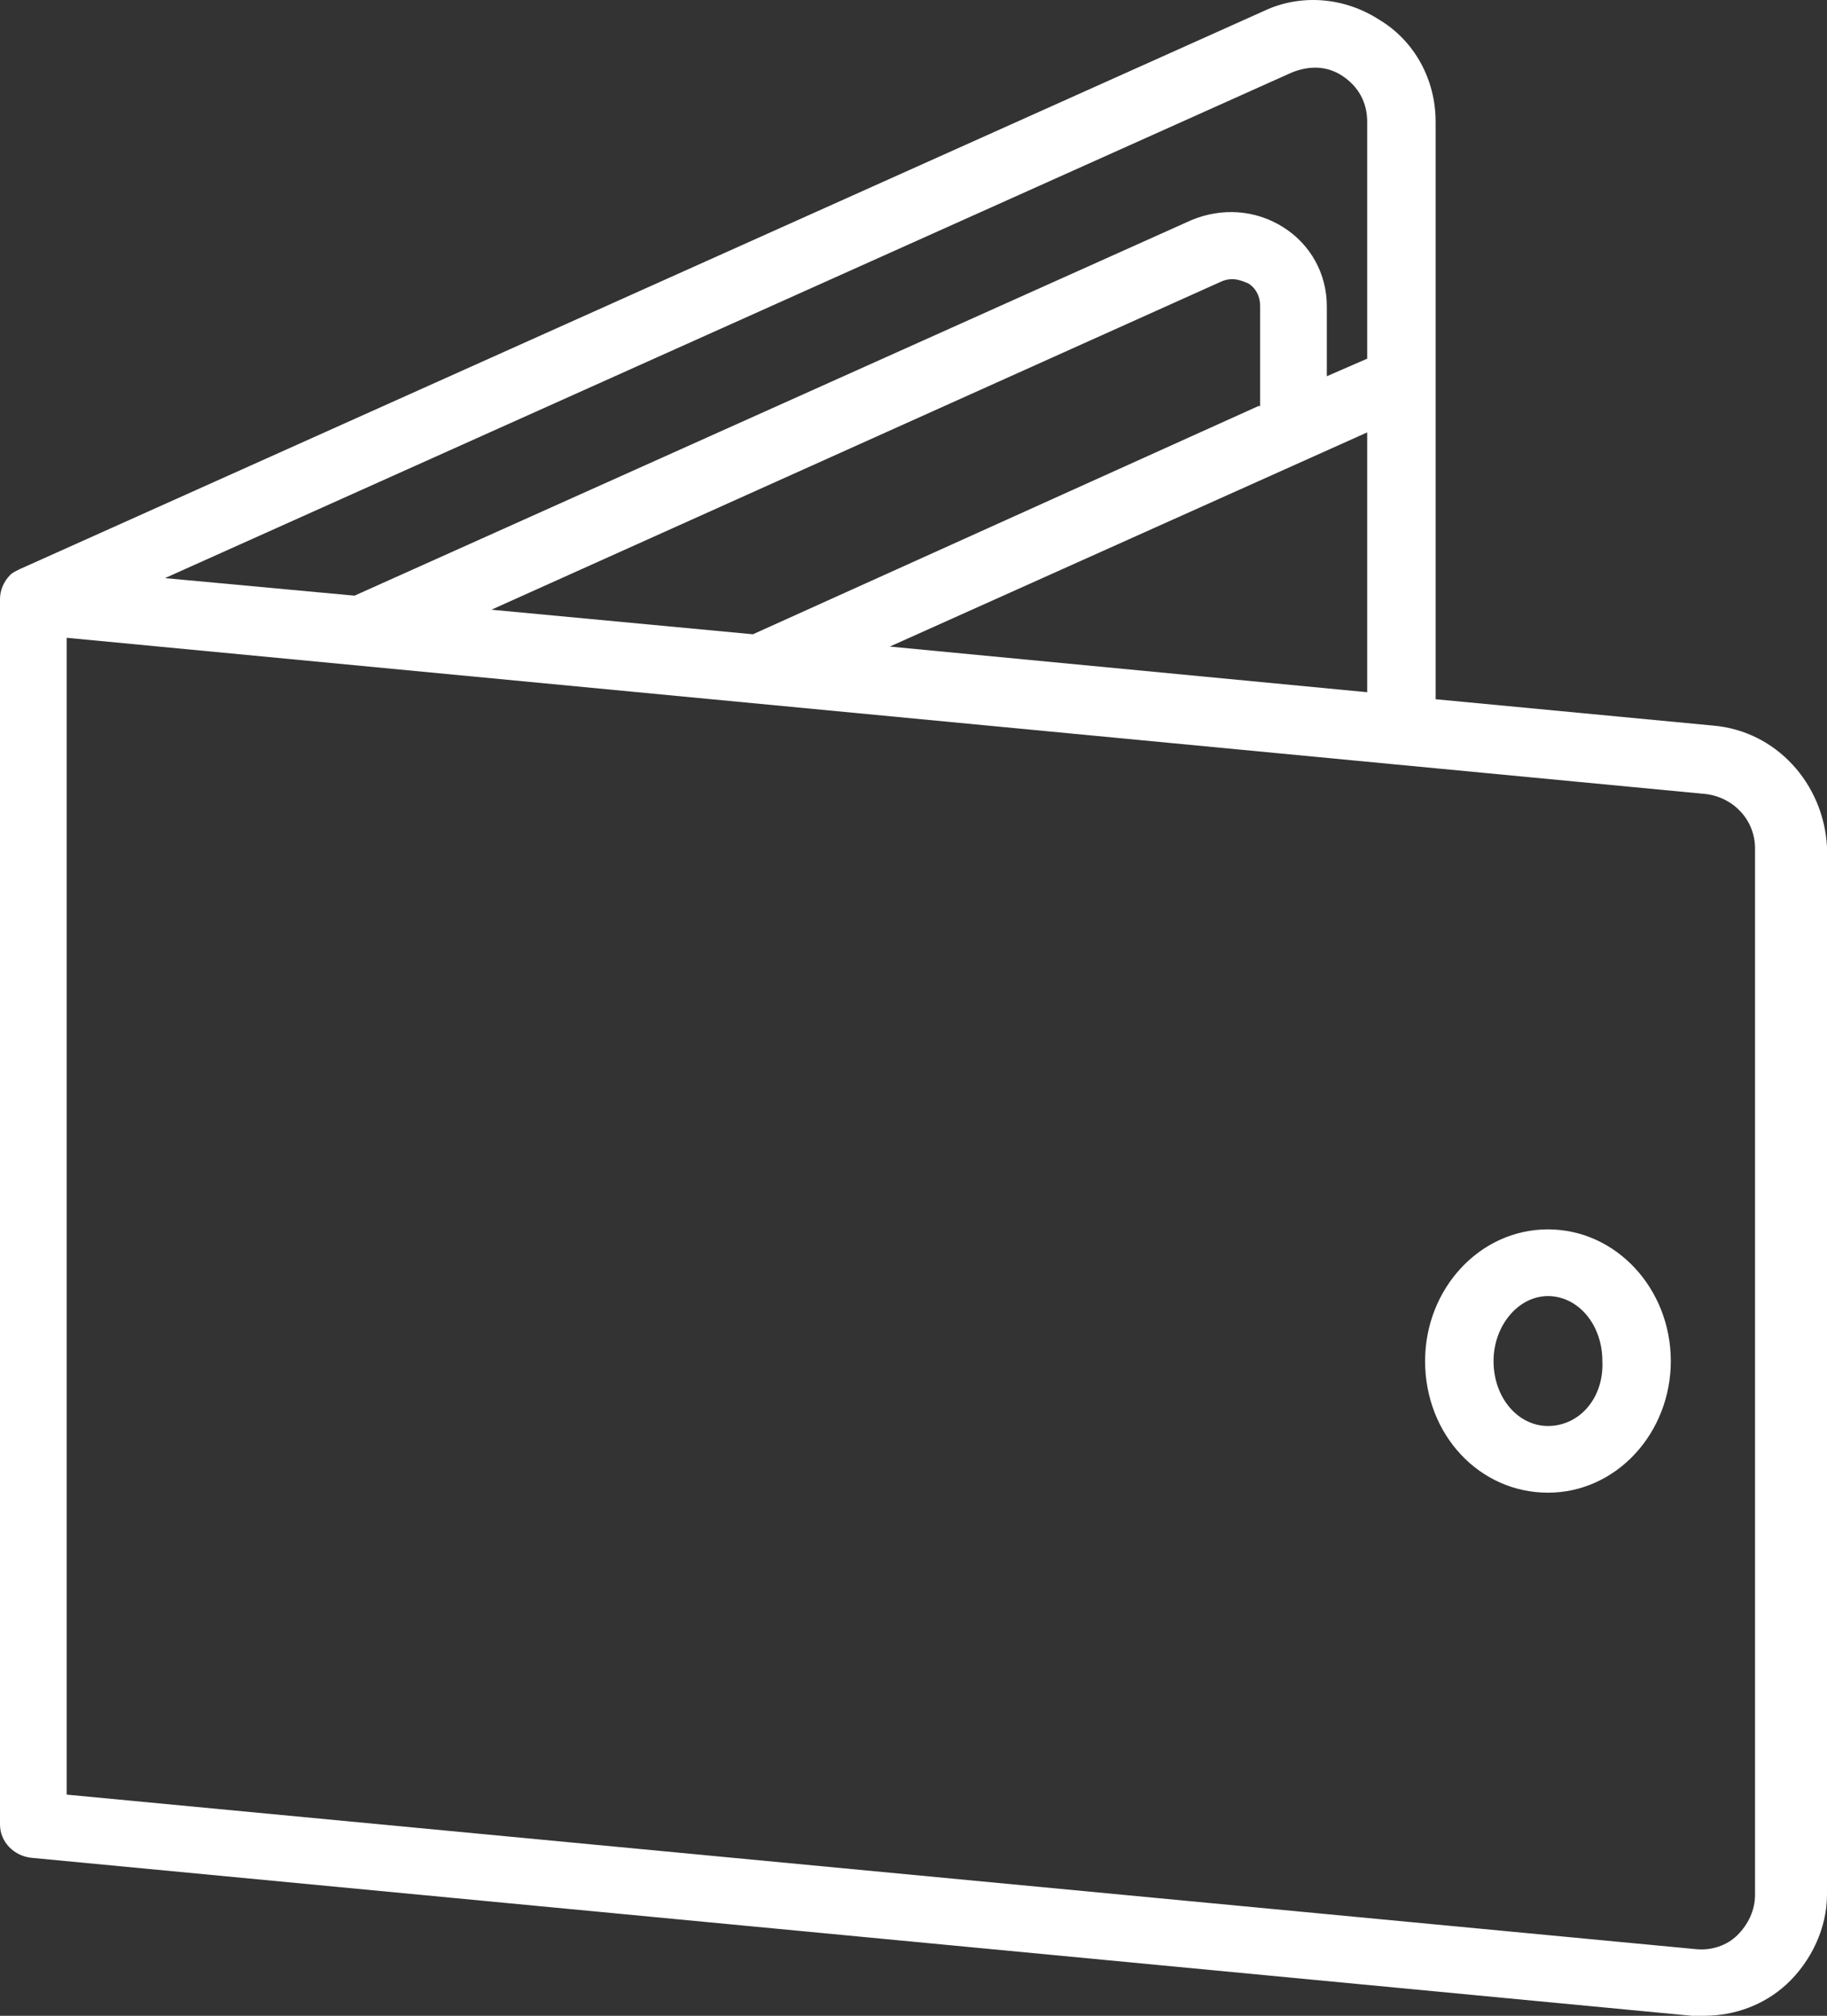 <?xml version="1.0" encoding="UTF-8"?> <!-- Generator: Adobe Illustrator 16.0.0, SVG Export Plug-In . SVG Version: 6.00 Build 0) --> <svg xmlns="http://www.w3.org/2000/svg" xmlns:xlink="http://www.w3.org/1999/xlink" id="Layer_1" x="0px" y="0px" width="530.91px" height="585.645px" viewBox="43.35 108.195 530.91 585.645" xml:space="preserve"><rect x="43.35" y="108.195" width="530.91" height="585.645" fill="#333333" stroke="none"/> <g> <path fill="#FFFFFF" d="M541.11,318.99l-80.58-7.65V143.55c0-12.24-6.12-23.46-16.32-29.58c-10.2-6.63-22.95-7.65-33.66-2.55 L48.96,273.6l0,0c-1.02,0.51-2.04,1.02-2.55,1.53c-2.04,2.04-3.06,4.59-3.06,7.14v355.98c0,5.1,4.08,9.18,9.18,9.69l482.46,45.899 c1.02,0,2.04,0,3.569,0c8.671,0,17.341-3.06,23.971-9.18c7.14-6.63,11.729-16.32,11.729-26.01V354.18 C573.24,335.82,559.47,320.52,541.11,318.99L541.11,318.99z M301.92,296.04l138.72-62.22V309.3L301.92,296.04z M409.02,226.17 l-146.879,66.3l-75.99-7.14l212.16-95.37c3.57-1.53,6.12,0,7.65,0.51c1.021,0.51,3.57,2.55,3.57,6.63v29.07H409.02z M418.71,129.27 c5.1-2.04,10.2-2.04,14.79,1.02s7.14,7.65,7.14,13.26v68.85l-11.729,5.1v-20.4c0-9.18-4.59-17.85-12.75-22.95 s-17.851-5.61-26.521-2.04L146.37,281.25l-55.08-5.1L418.71,129.27z M553.35,658.65c0,4.59-2.04,8.67-5.1,11.729 c-3.06,3.061-7.65,4.59-12.24,4.08L62.73,629.58V293.49l476.34,45.39c8.16,1.02,14.279,7.65,14.279,15.81V658.65z"></path> <path fill="#FFFFFF" d="M493.17,465.36c-19.89,0-35.7,17.34-35.7,38.25c0,21.42,15.811,38.25,35.7,38.25s35.7-17.34,35.7-38.25 S513.06,465.36,493.17,465.36L493.17,465.36z M493.17,522.48c-8.67,0-15.81-8.16-15.81-18.87c0-10.2,7.14-18.87,15.81-18.87 s15.811,8.16,15.811,18.87C509.49,514.32,502.35,522.48,493.17,522.48L493.17,522.48z"></path> </g> </svg> 